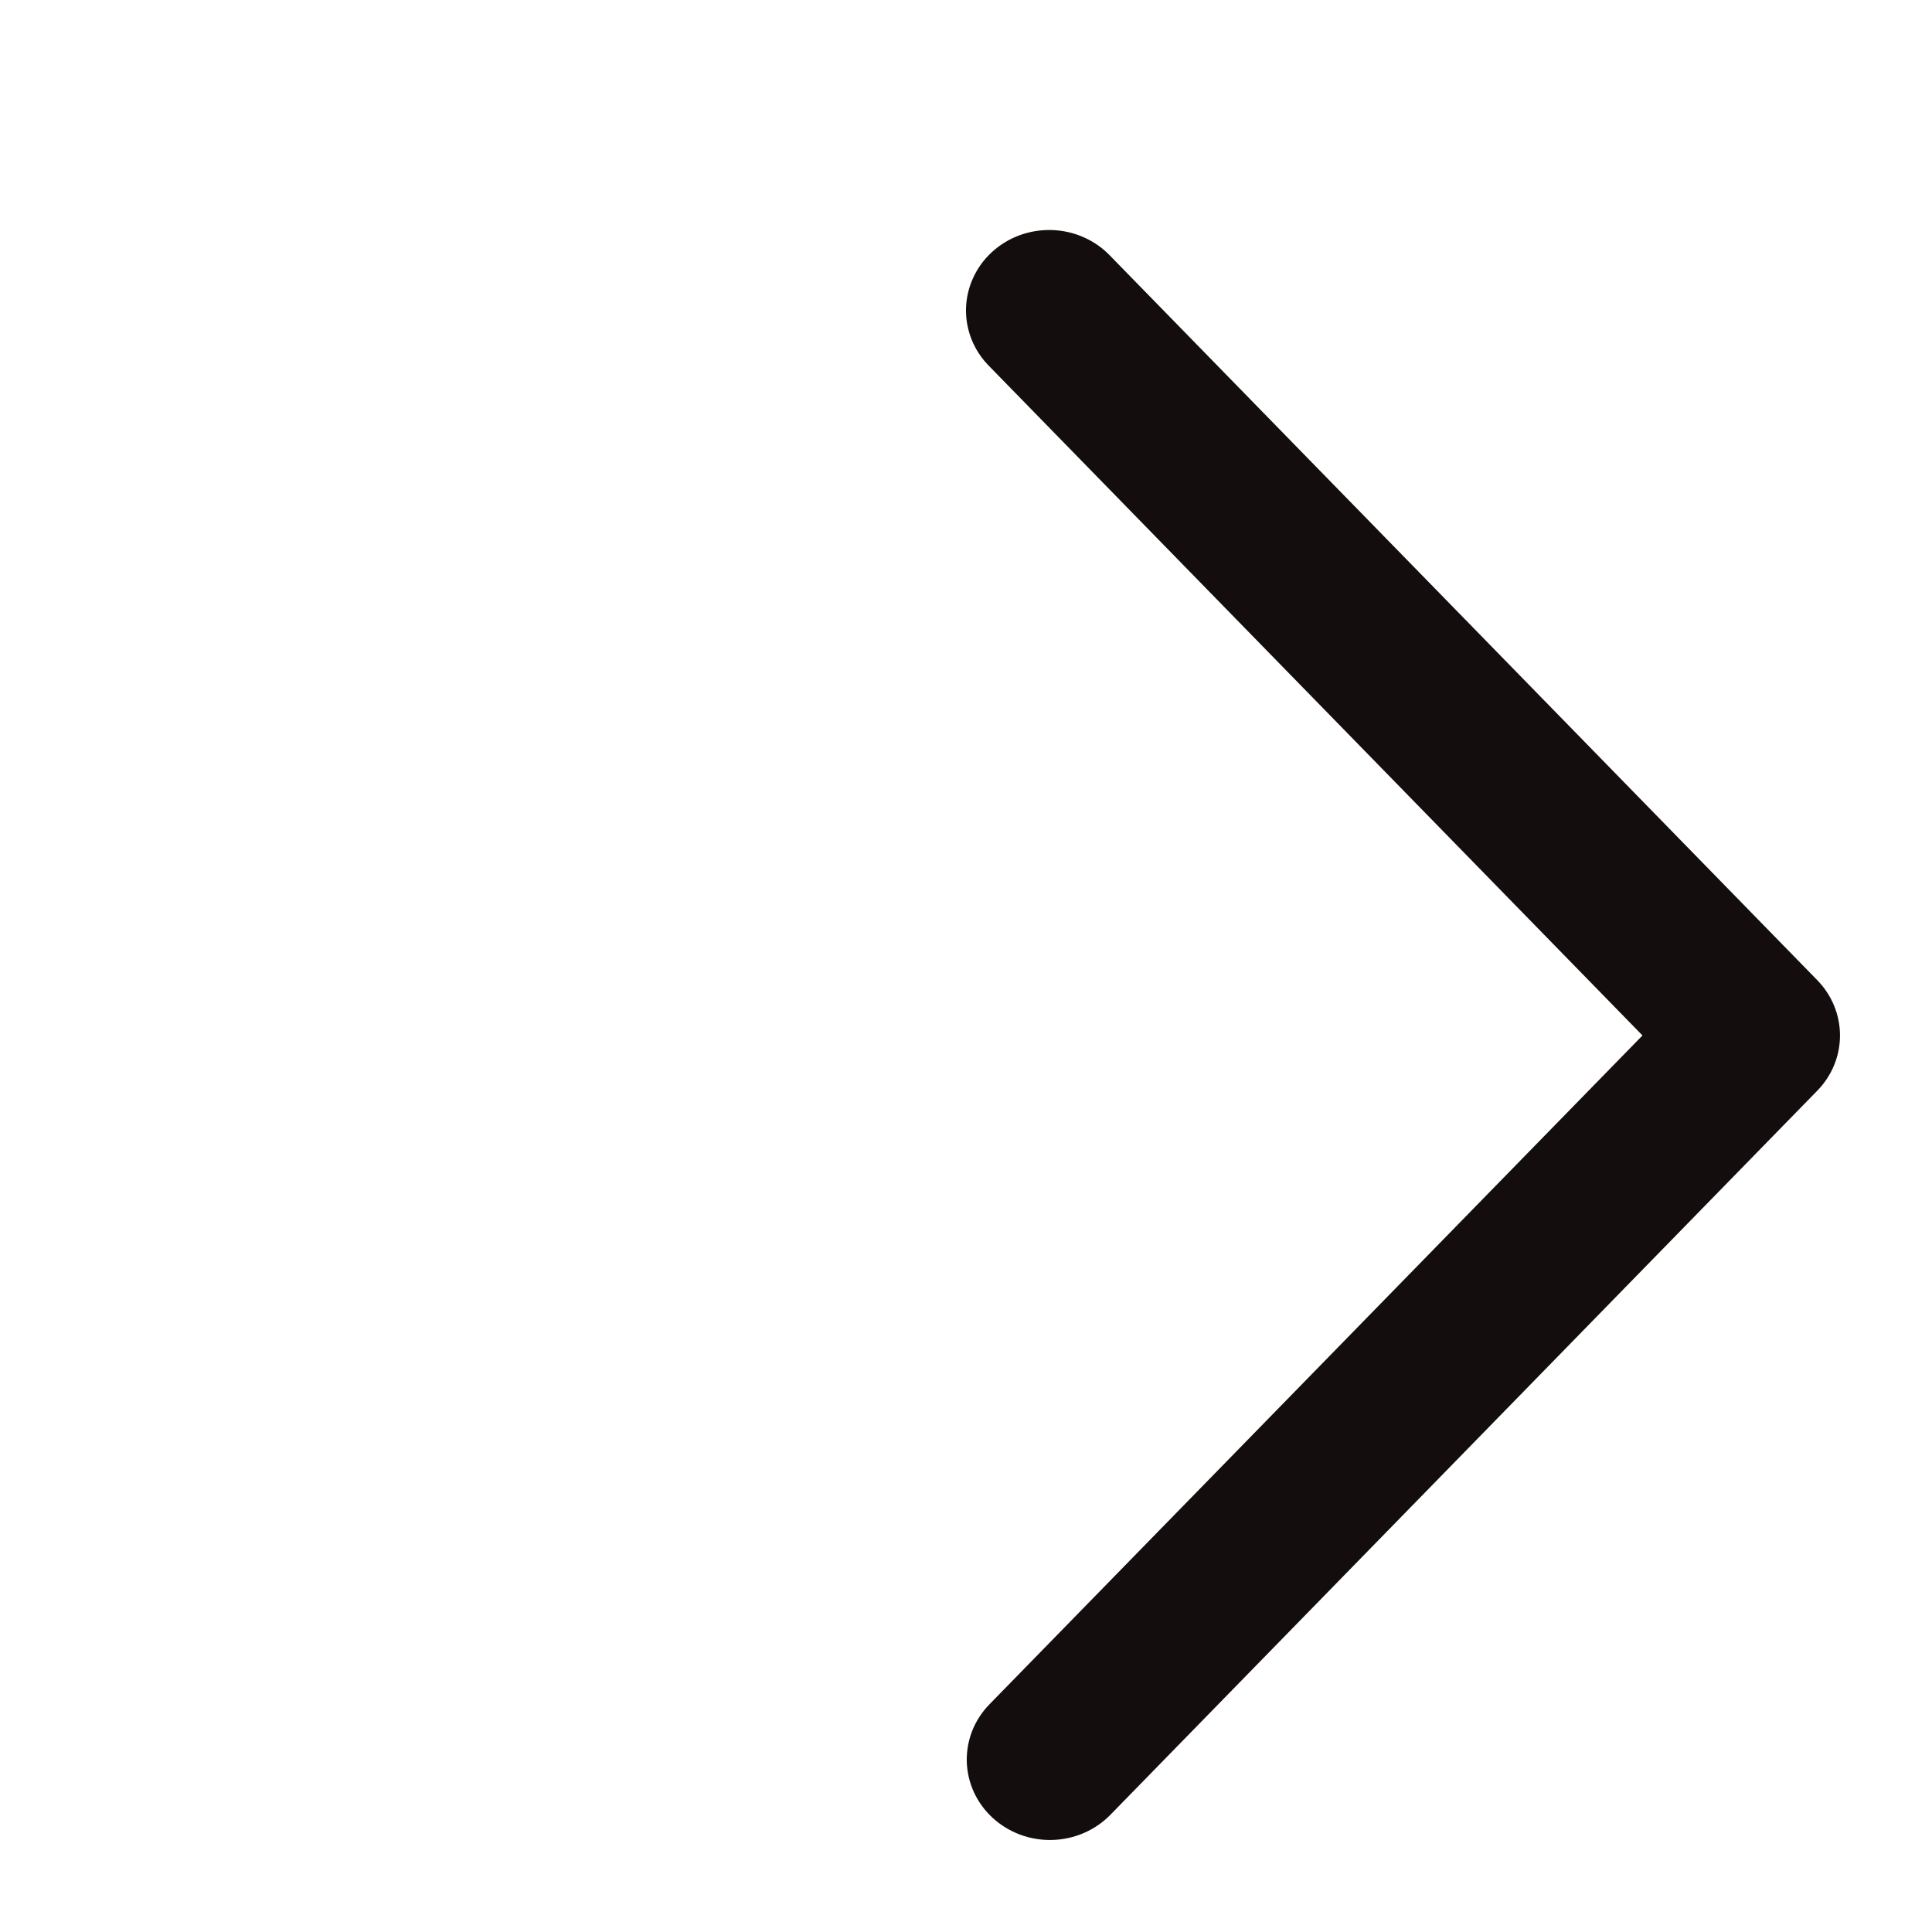 <svg width="42" height="42" viewBox="0 0 42 42" fill="none" xmlns="http://www.w3.org/2000/svg">
  <path d="M21.511 37.049C21.348 37.216 21.22 37.412 21.135 37.627C21.051 37.842 21.011 38.07 21.017 38.3C21.024 38.53 21.077 38.756 21.174 38.965C21.271 39.175 21.41 39.364 21.583 39.522C21.756 39.68 21.959 39.803 22.18 39.885C22.402 39.967 22.639 40.006 22.876 39.999C23.113 39.993 23.347 39.941 23.564 39.847C23.781 39.753 23.976 39.619 24.139 39.452L39.506 23.711C39.823 23.387 40 22.957 40 22.51C40 22.063 39.823 21.633 39.506 21.308L24.139 5.566C23.977 5.395 23.782 5.257 23.564 5.16C23.347 5.063 23.111 5.009 22.872 5.001C22.633 4.993 22.394 5.031 22.17 5.112C21.946 5.194 21.741 5.318 21.567 5.477C21.392 5.636 21.253 5.827 21.156 6.039C21.058 6.251 21.006 6.479 21 6.711C20.995 6.943 21.038 7.173 21.125 7.389C21.213 7.604 21.344 7.801 21.511 7.967L35.706 22.51L21.511 37.049Z" fill="#130D0E"/>
</svg>
  